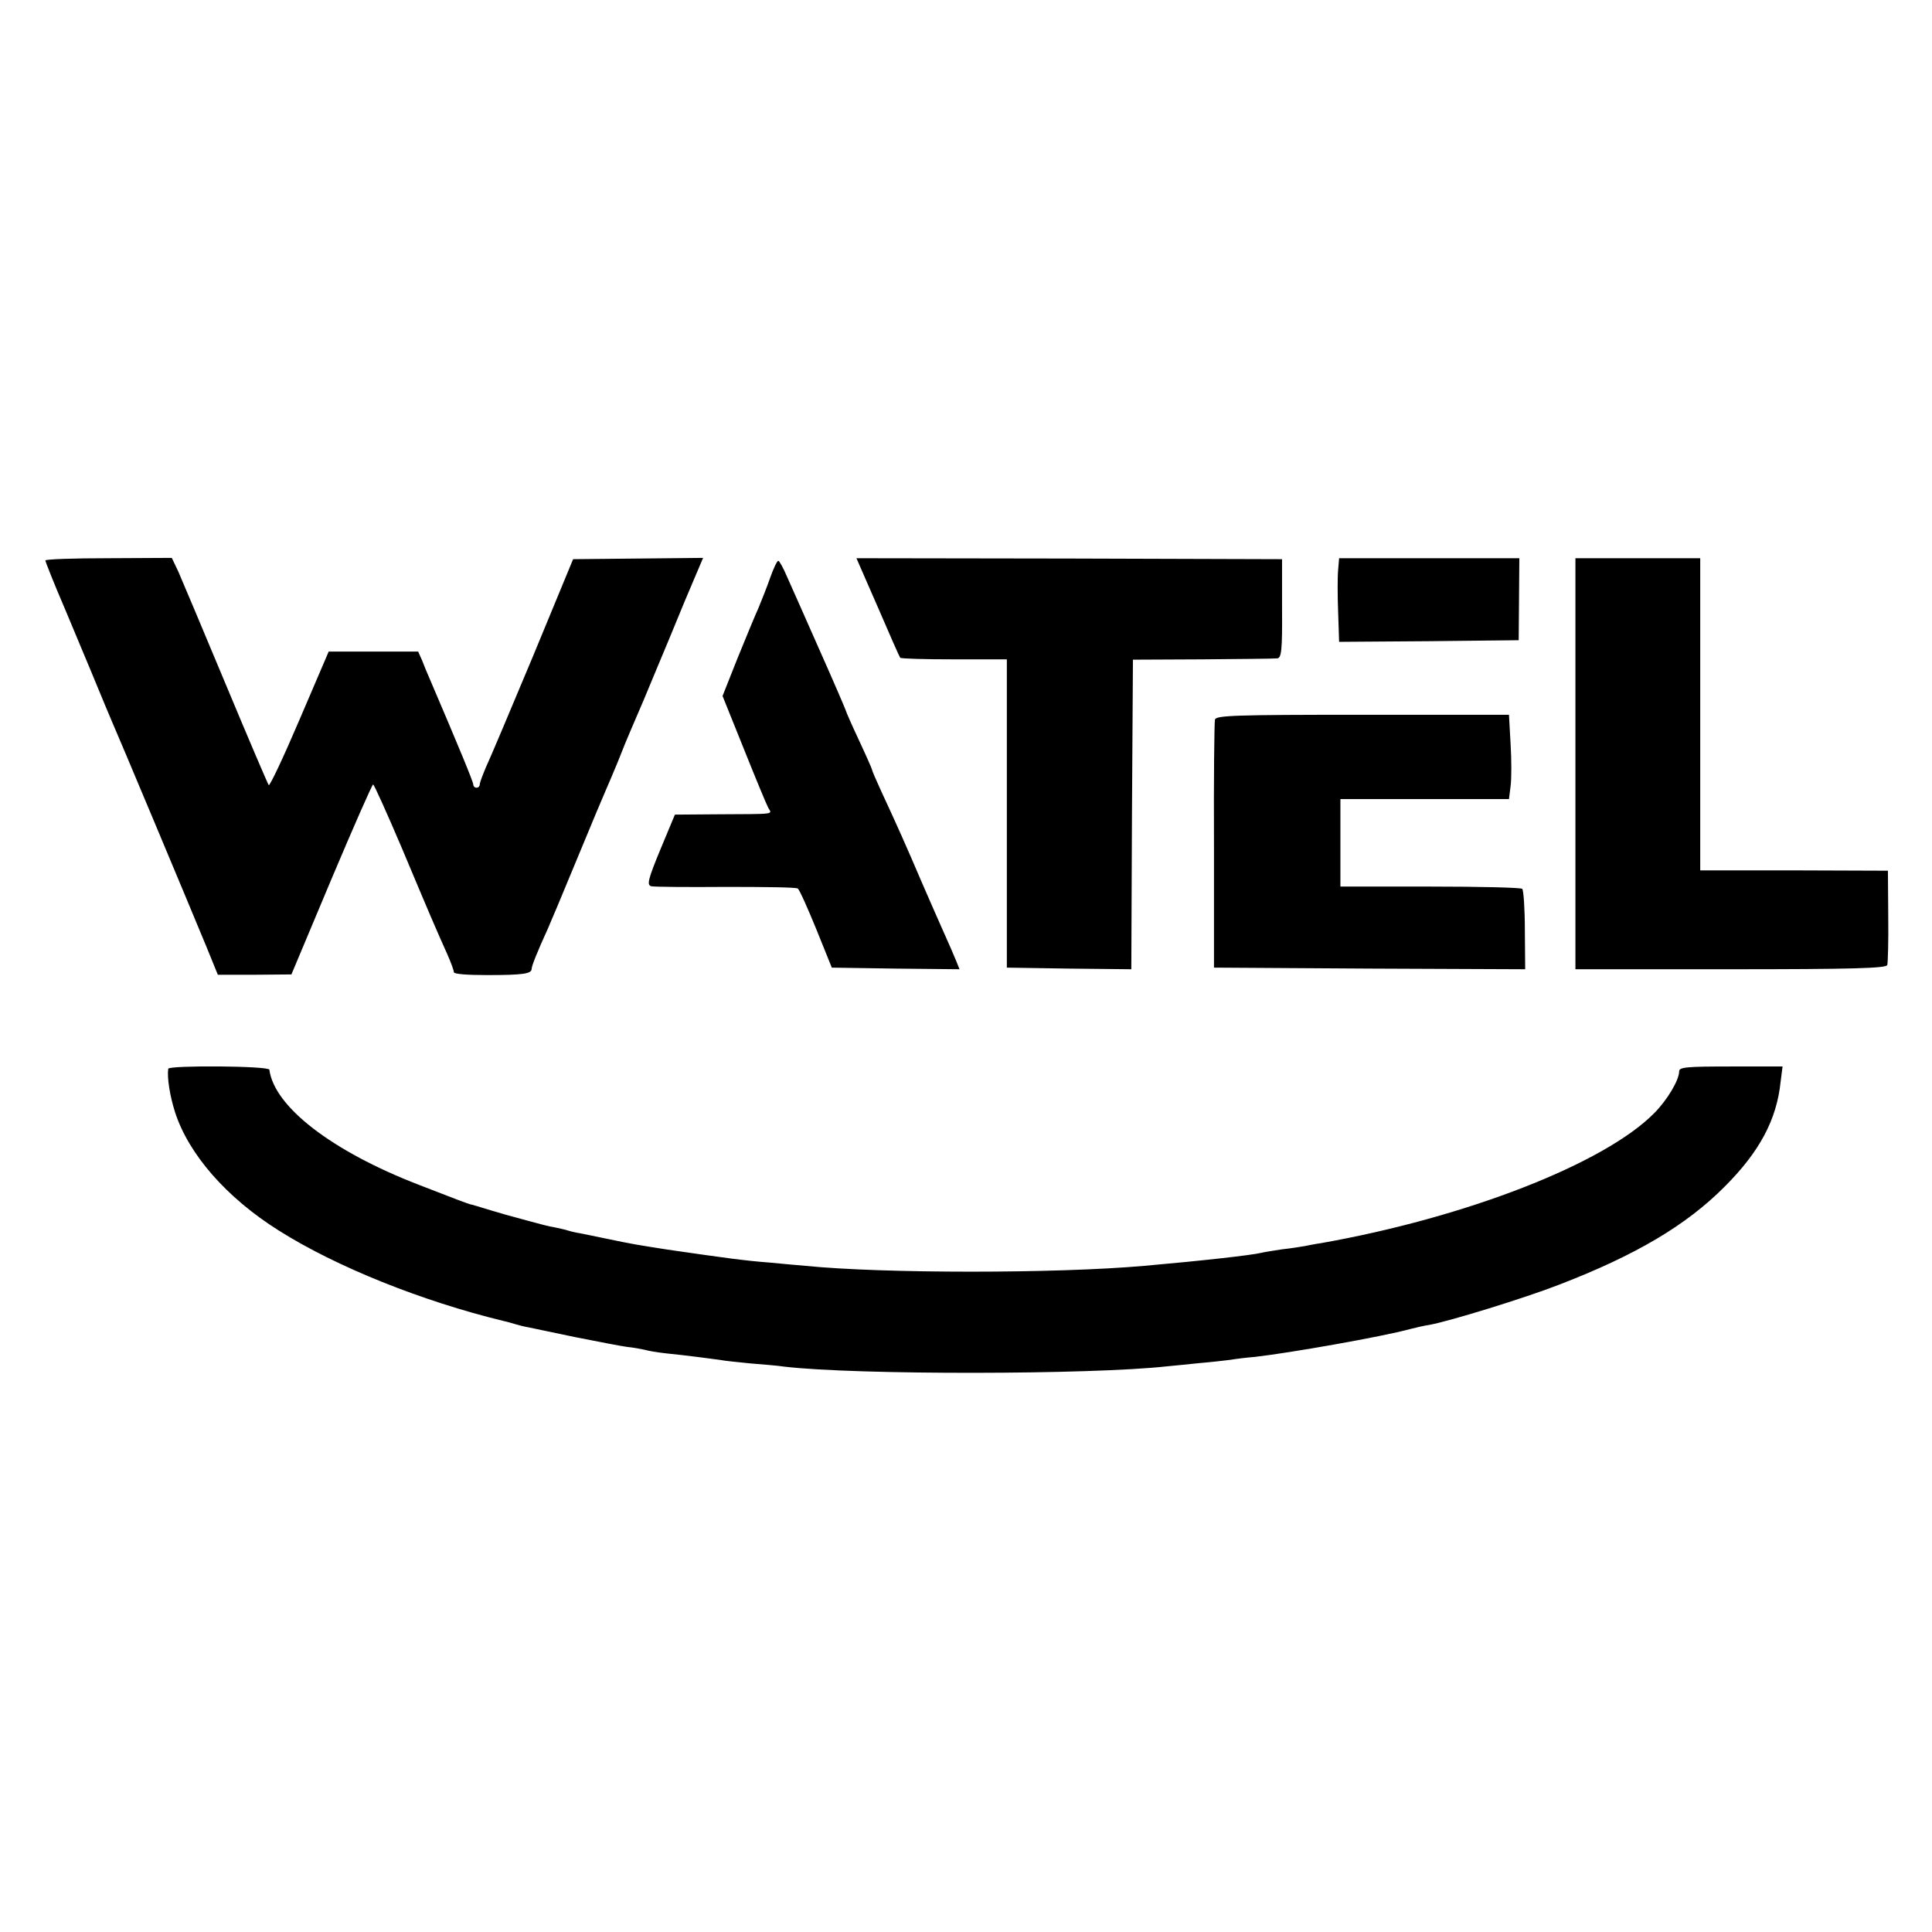 <?xml version="1.0" standalone="no"?>
<!DOCTYPE svg PUBLIC "-//W3C//DTD SVG 20010904//EN"
 "http://www.w3.org/TR/2001/REC-SVG-20010904/DTD/svg10.dtd">
<svg version="1.0" xmlns="http://www.w3.org/2000/svg"
 width="596pt" height="596pt" viewBox="0 0 596 596"
 preserveAspectRatio="xMidYMid meet">
<g transform="translate(0,596) scale(0.1,-0.1)"
fill="#000000" stroke="none">
<path d="M140 4231 c0 -4 27 -72 61 -151 33 -80 77 -183 96 -230 19 -47 41
-98 48 -115 15 -33 235 -558 292 -696 l35 -86 113 0 114 1 123 293 c68 161
126 293 129 293 3 0 43 -89 89 -197 84 -200 104 -247 140 -327 11 -25 20 -49
20 -55 0 -6 42 -9 103 -9 110 0 137 4 137 19 0 9 18 54 50 124 5 11 46 108 90
215 44 107 85 204 90 215 5 11 21 49 36 85 14 36 32 80 40 98 35 81 44 102 77
182 20 47 60 144 90 217 l56 132 -200 -2 -201 -2 -124 -300 c-69 -165 -134
-319 -145 -342 -10 -24 -19 -47 -19 -53 0 -5 -4 -10 -10 -10 -5 0 -10 4 -10
10 0 8 -45 117 -134 325 -7 16 -18 42 -24 58 l-12 27 -138 0 -138 0 -90 -210
c-49 -115 -92 -206 -95 -202 -3 4 -63 144 -133 312 -70 168 -136 324 -146 347
l-20 42 -195 -1 c-107 0 -195 -3 -195 -7z"/>
<path d="M2708 4087 c36 -84 67 -154 69 -156 2 -3 77 -5 166 -5 l163 0 0 -476
0 -475 192 -3 192 -2 2 477 3 478 215 1 c118 1 222 2 230 3 13 1 16 24 15 154
l0 152 -657 2 -656 1 66 -151z"/>
<path d="M4128 4202 c-2 -20 -2 -79 0 -130 l3 -92 277 2 277 3 1 126 1 127
-278 0 -278 0 -3 -36z"/>
<path d="M4860 3604 l0 -634 479 0 c374 0 480 3 483 13 2 6 4 75 3 152 l-1
139 -289 1 -290 0 0 481 0 482 -192 0 -193 0 0 -634z"/>
<path d="M2376 4178 c-10 -29 -27 -71 -36 -93 -10 -22 -39 -92 -65 -156 l-46
-116 66 -164 c36 -90 70 -172 75 -181 12 -21 26 -19 -157 -20 l-131 -1 -45
-108 c-38 -92 -42 -109 -28 -113 9 -2 112 -3 229 -2 118 0 218 -1 223 -5 5 -3
30 -59 57 -125 l48 -119 197 -3 197 -2 -10 25 c-6 15 -22 52 -36 83 -14 31
-45 102 -69 157 -49 115 -84 193 -126 283 -16 35 -29 65 -29 68 0 2 -18 43
-40 90 -22 47 -40 88 -40 90 0 2 -36 86 -81 187 -44 100 -90 203 -102 230 -11
26 -23 47 -26 47 -4 0 -15 -24 -25 -52z"/>
<path d="M3748 3740 c-2 -8 -4 -184 -3 -390 l0 -375 480 -3 480 -2 -1 120 c0
66 -4 123 -8 128 -4 4 -132 7 -284 7 l-277 0 0 135 0 135 260 0 260 0 5 40 c3
22 3 81 0 130 l-5 90 -452 0 c-394 0 -452 -2 -455 -15z"/>
<path d="M519 2663 c-4 -27 5 -84 21 -134 42 -130 159 -264 320 -365 177 -112
442 -218 693 -279 10 -2 27 -7 37 -10 10 -3 29 -8 42 -10 13 -3 77 -16 143
-30 66 -13 137 -27 159 -30 21 -2 46 -7 55 -9 9 -3 39 -8 66 -11 69 -7 135
-16 165 -20 14 -3 56 -7 95 -11 38 -3 86 -7 105 -10 222 -26 946 -25 1180 1
19 2 64 6 100 10 36 3 79 8 95 10 17 3 50 7 75 9 107 12 392 62 480 86 19 5
46 11 60 13 61 11 295 83 400 124 236 91 392 183 511 303 107 107 160 206 172
323 l6 47 -160 0 c-136 0 -159 -2 -159 -15 0 -27 -37 -89 -77 -129 -154 -156
-581 -322 -1028 -401 -16 -2 -39 -7 -50 -9 -11 -2 -42 -7 -70 -10 -27 -4 -57
-9 -65 -11 -29 -7 -178 -24 -360 -40 -271 -24 -806 -24 -1045 0 -27 2 -77 7
-110 10 -79 6 -142 15 -315 40 -96 15 -104 16 -195 35 -27 6 -60 12 -73 15
-13 2 -31 6 -40 9 -9 3 -28 7 -42 10 -14 2 -45 10 -70 17 -25 7 -49 13 -55 15
-5 1 -37 10 -70 20 -33 10 -62 19 -65 19 -10 3 -48 17 -158 60 -269 104 -446
241 -461 355 -1 12 -310 14 -312 3z"/>
</g>
</svg>
